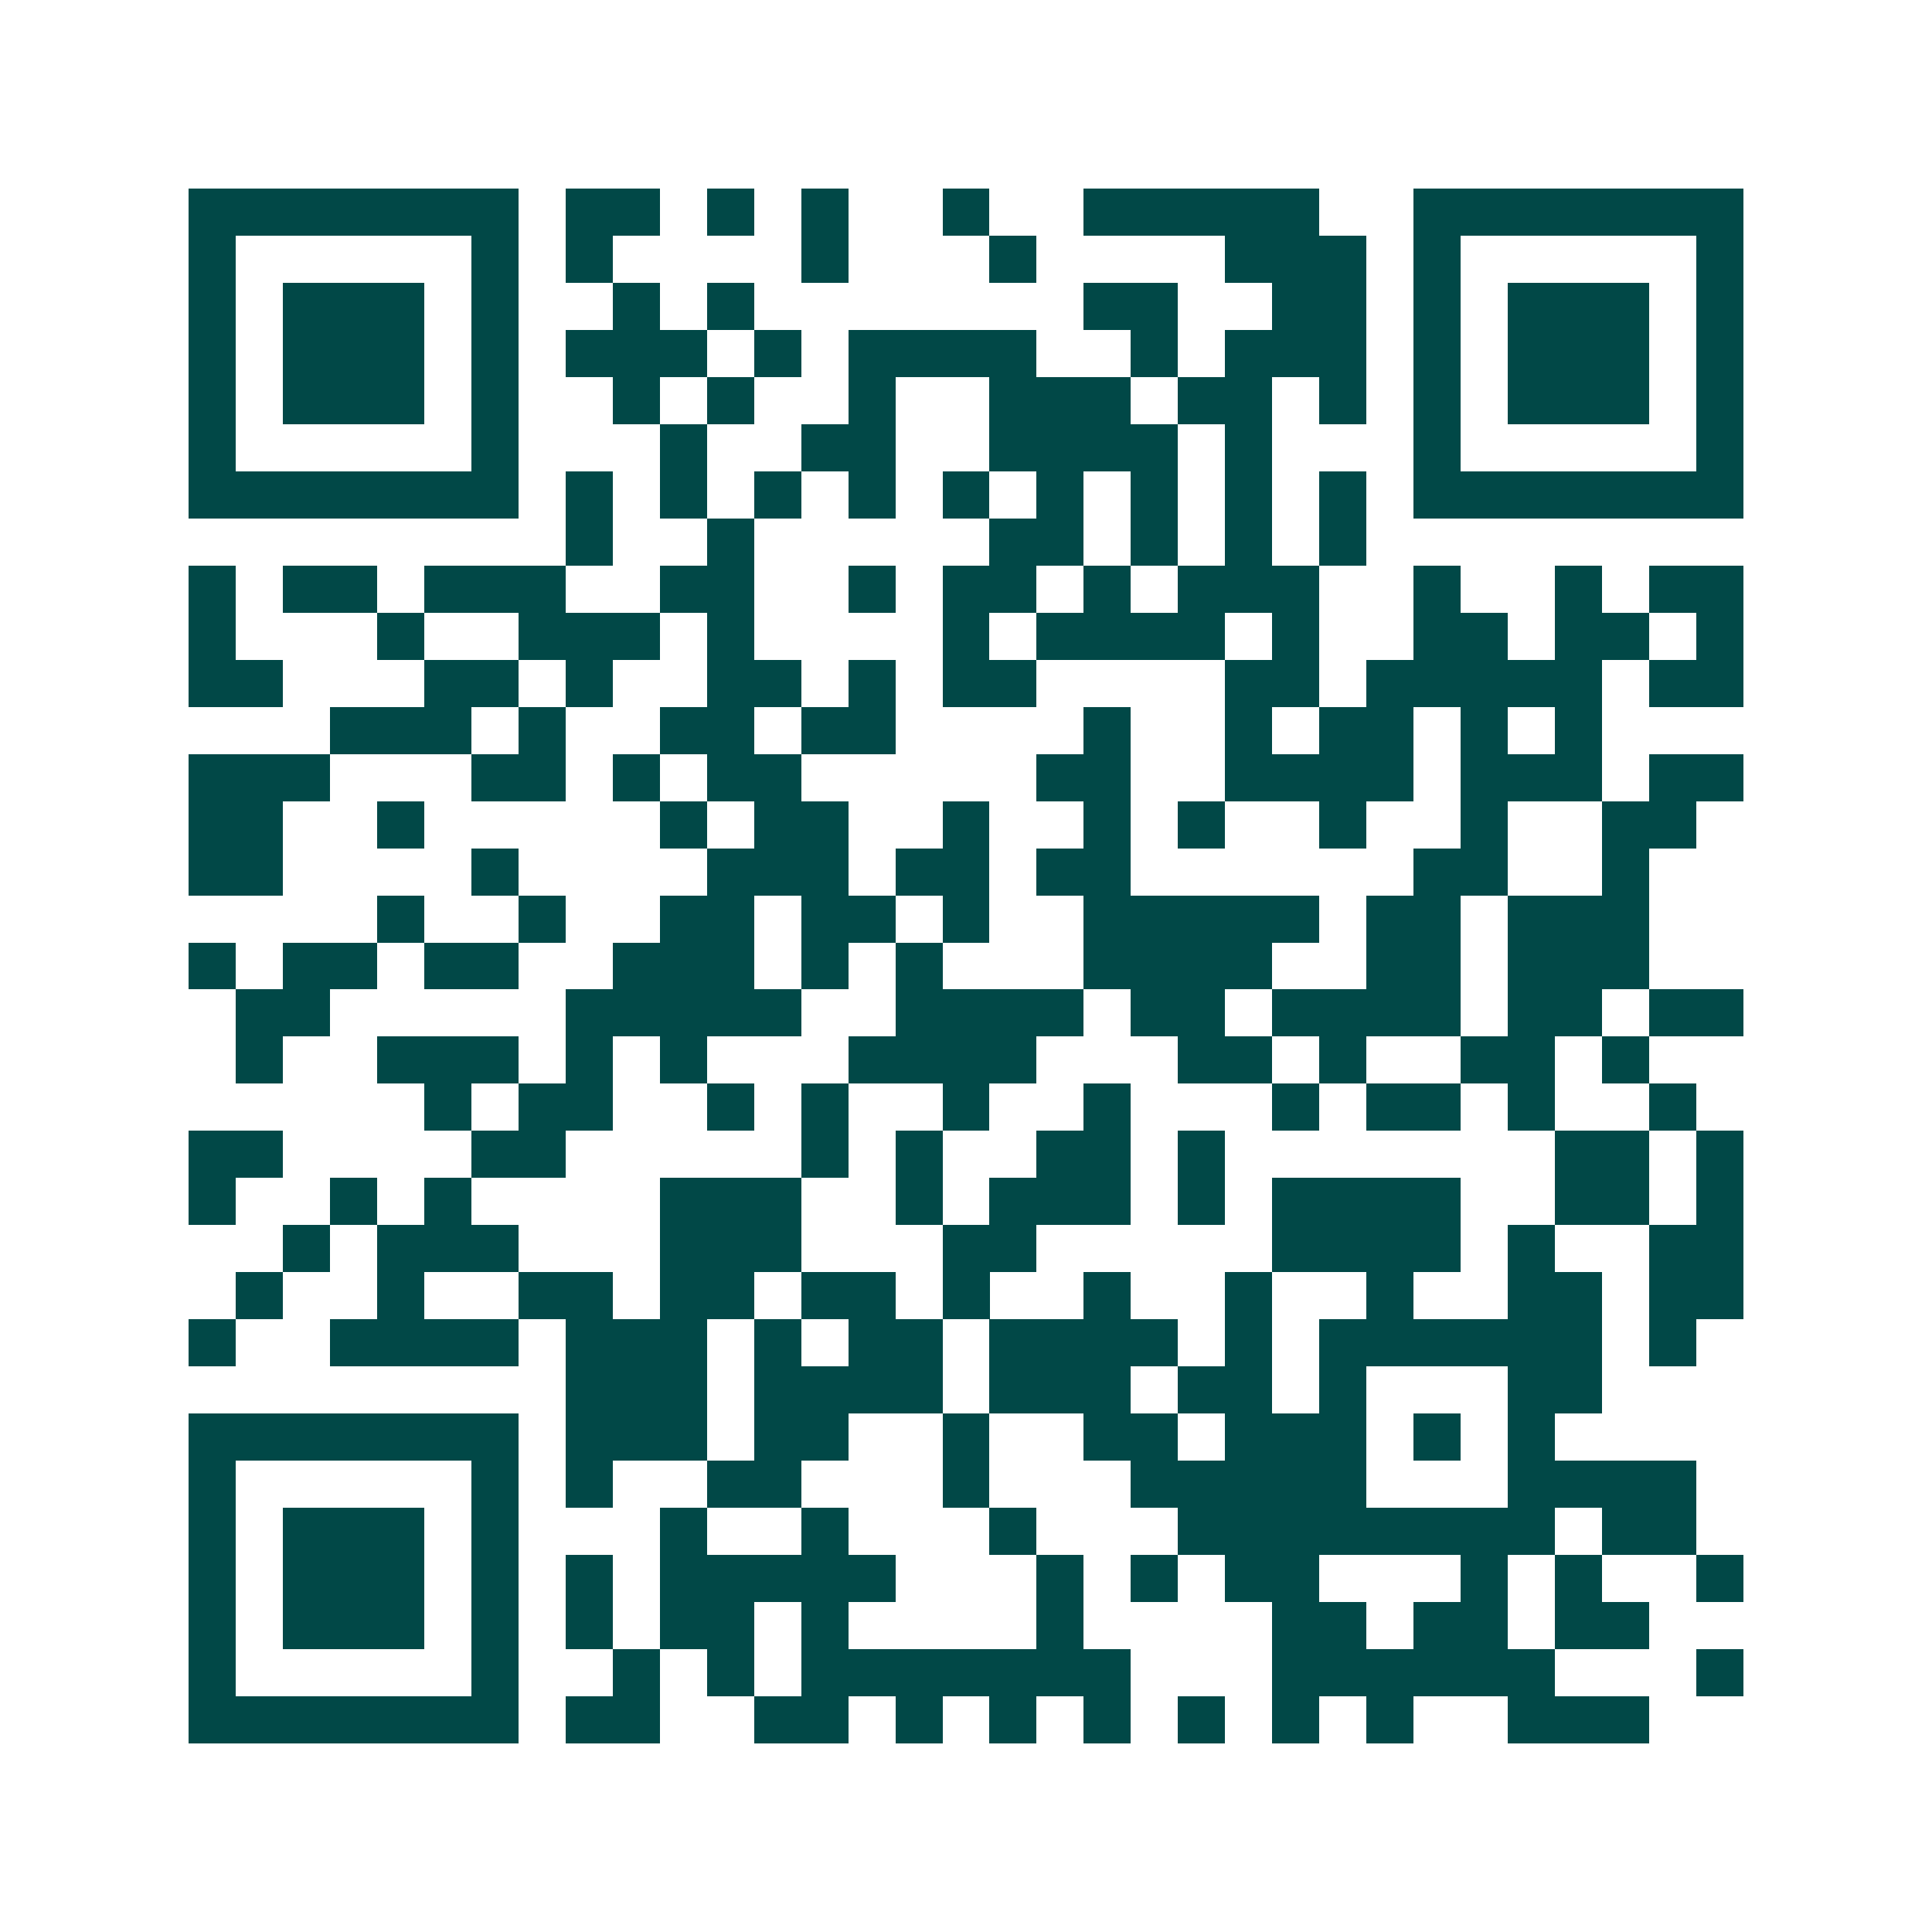 <svg xmlns="http://www.w3.org/2000/svg" width="200" height="200" viewBox="0 0 41 41" shape-rendering="crispEdges"><path fill="#ffffff" d="M0 0h41v41H0z"/><path stroke="#014847" d="M4 4.5h7m1 0h2m1 0h1m1 0h1m2 0h1m2 0h5m2 0h7M4 5.5h1m5 0h1m1 0h1m4 0h1m3 0h1m4 0h3m1 0h1m5 0h1M4 6.5h1m1 0h3m1 0h1m2 0h1m1 0h1m7 0h2m2 0h2m1 0h1m1 0h3m1 0h1M4 7.5h1m1 0h3m1 0h1m1 0h3m1 0h1m1 0h4m2 0h1m1 0h3m1 0h1m1 0h3m1 0h1M4 8.5h1m1 0h3m1 0h1m2 0h1m1 0h1m2 0h1m2 0h3m1 0h2m1 0h1m1 0h1m1 0h3m1 0h1M4 9.5h1m5 0h1m3 0h1m2 0h2m2 0h4m1 0h1m3 0h1m5 0h1M4 10.5h7m1 0h1m1 0h1m1 0h1m1 0h1m1 0h1m1 0h1m1 0h1m1 0h1m1 0h1m1 0h7M12 11.5h1m2 0h1m5 0h2m1 0h1m1 0h1m1 0h1M4 12.5h1m1 0h2m1 0h3m2 0h2m2 0h1m1 0h2m1 0h1m1 0h3m2 0h1m2 0h1m1 0h2M4 13.5h1m3 0h1m2 0h3m1 0h1m4 0h1m1 0h4m1 0h1m2 0h2m1 0h2m1 0h1M4 14.5h2m3 0h2m1 0h1m2 0h2m1 0h1m1 0h2m4 0h2m1 0h5m1 0h2M7 15.5h3m1 0h1m2 0h2m1 0h2m4 0h1m2 0h1m1 0h2m1 0h1m1 0h1M4 16.5h3m3 0h2m1 0h1m1 0h2m5 0h2m2 0h4m1 0h3m1 0h2M4 17.5h2m2 0h1m5 0h1m1 0h2m2 0h1m2 0h1m1 0h1m2 0h1m2 0h1m2 0h2M4 18.5h2m4 0h1m4 0h3m1 0h2m1 0h2m6 0h2m2 0h1M8 19.5h1m2 0h1m2 0h2m1 0h2m1 0h1m2 0h5m1 0h2m1 0h3M4 20.5h1m1 0h2m1 0h2m2 0h3m1 0h1m1 0h1m3 0h4m2 0h2m1 0h3M5 21.5h2m5 0h5m2 0h4m1 0h2m1 0h4m1 0h2m1 0h2M5 22.5h1m2 0h3m1 0h1m1 0h1m3 0h4m3 0h2m1 0h1m2 0h2m1 0h1M9 23.5h1m1 0h2m2 0h1m1 0h1m2 0h1m2 0h1m3 0h1m1 0h2m1 0h1m2 0h1M4 24.5h2m4 0h2m5 0h1m1 0h1m2 0h2m1 0h1m7 0h2m1 0h1M4 25.5h1m2 0h1m1 0h1m4 0h3m2 0h1m1 0h3m1 0h1m1 0h4m2 0h2m1 0h1M6 26.5h1m1 0h3m3 0h3m3 0h2m5 0h4m1 0h1m2 0h2M5 27.5h1m2 0h1m2 0h2m1 0h2m1 0h2m1 0h1m2 0h1m2 0h1m2 0h1m2 0h2m1 0h2M4 28.5h1m2 0h4m1 0h3m1 0h1m1 0h2m1 0h4m1 0h1m1 0h6m1 0h1M12 29.5h3m1 0h4m1 0h3m1 0h2m1 0h1m3 0h2M4 30.5h7m1 0h3m1 0h2m2 0h1m2 0h2m1 0h3m1 0h1m1 0h1M4 31.5h1m5 0h1m1 0h1m2 0h2m3 0h1m3 0h5m3 0h4M4 32.5h1m1 0h3m1 0h1m3 0h1m2 0h1m3 0h1m3 0h8m1 0h2M4 33.5h1m1 0h3m1 0h1m1 0h1m1 0h5m3 0h1m1 0h1m1 0h2m3 0h1m1 0h1m2 0h1M4 34.5h1m1 0h3m1 0h1m1 0h1m1 0h2m1 0h1m4 0h1m4 0h2m1 0h2m1 0h2M4 35.5h1m5 0h1m2 0h1m1 0h1m1 0h7m3 0h6m3 0h1M4 36.5h7m1 0h2m2 0h2m1 0h1m1 0h1m1 0h1m1 0h1m1 0h1m1 0h1m2 0h3"/></svg>
